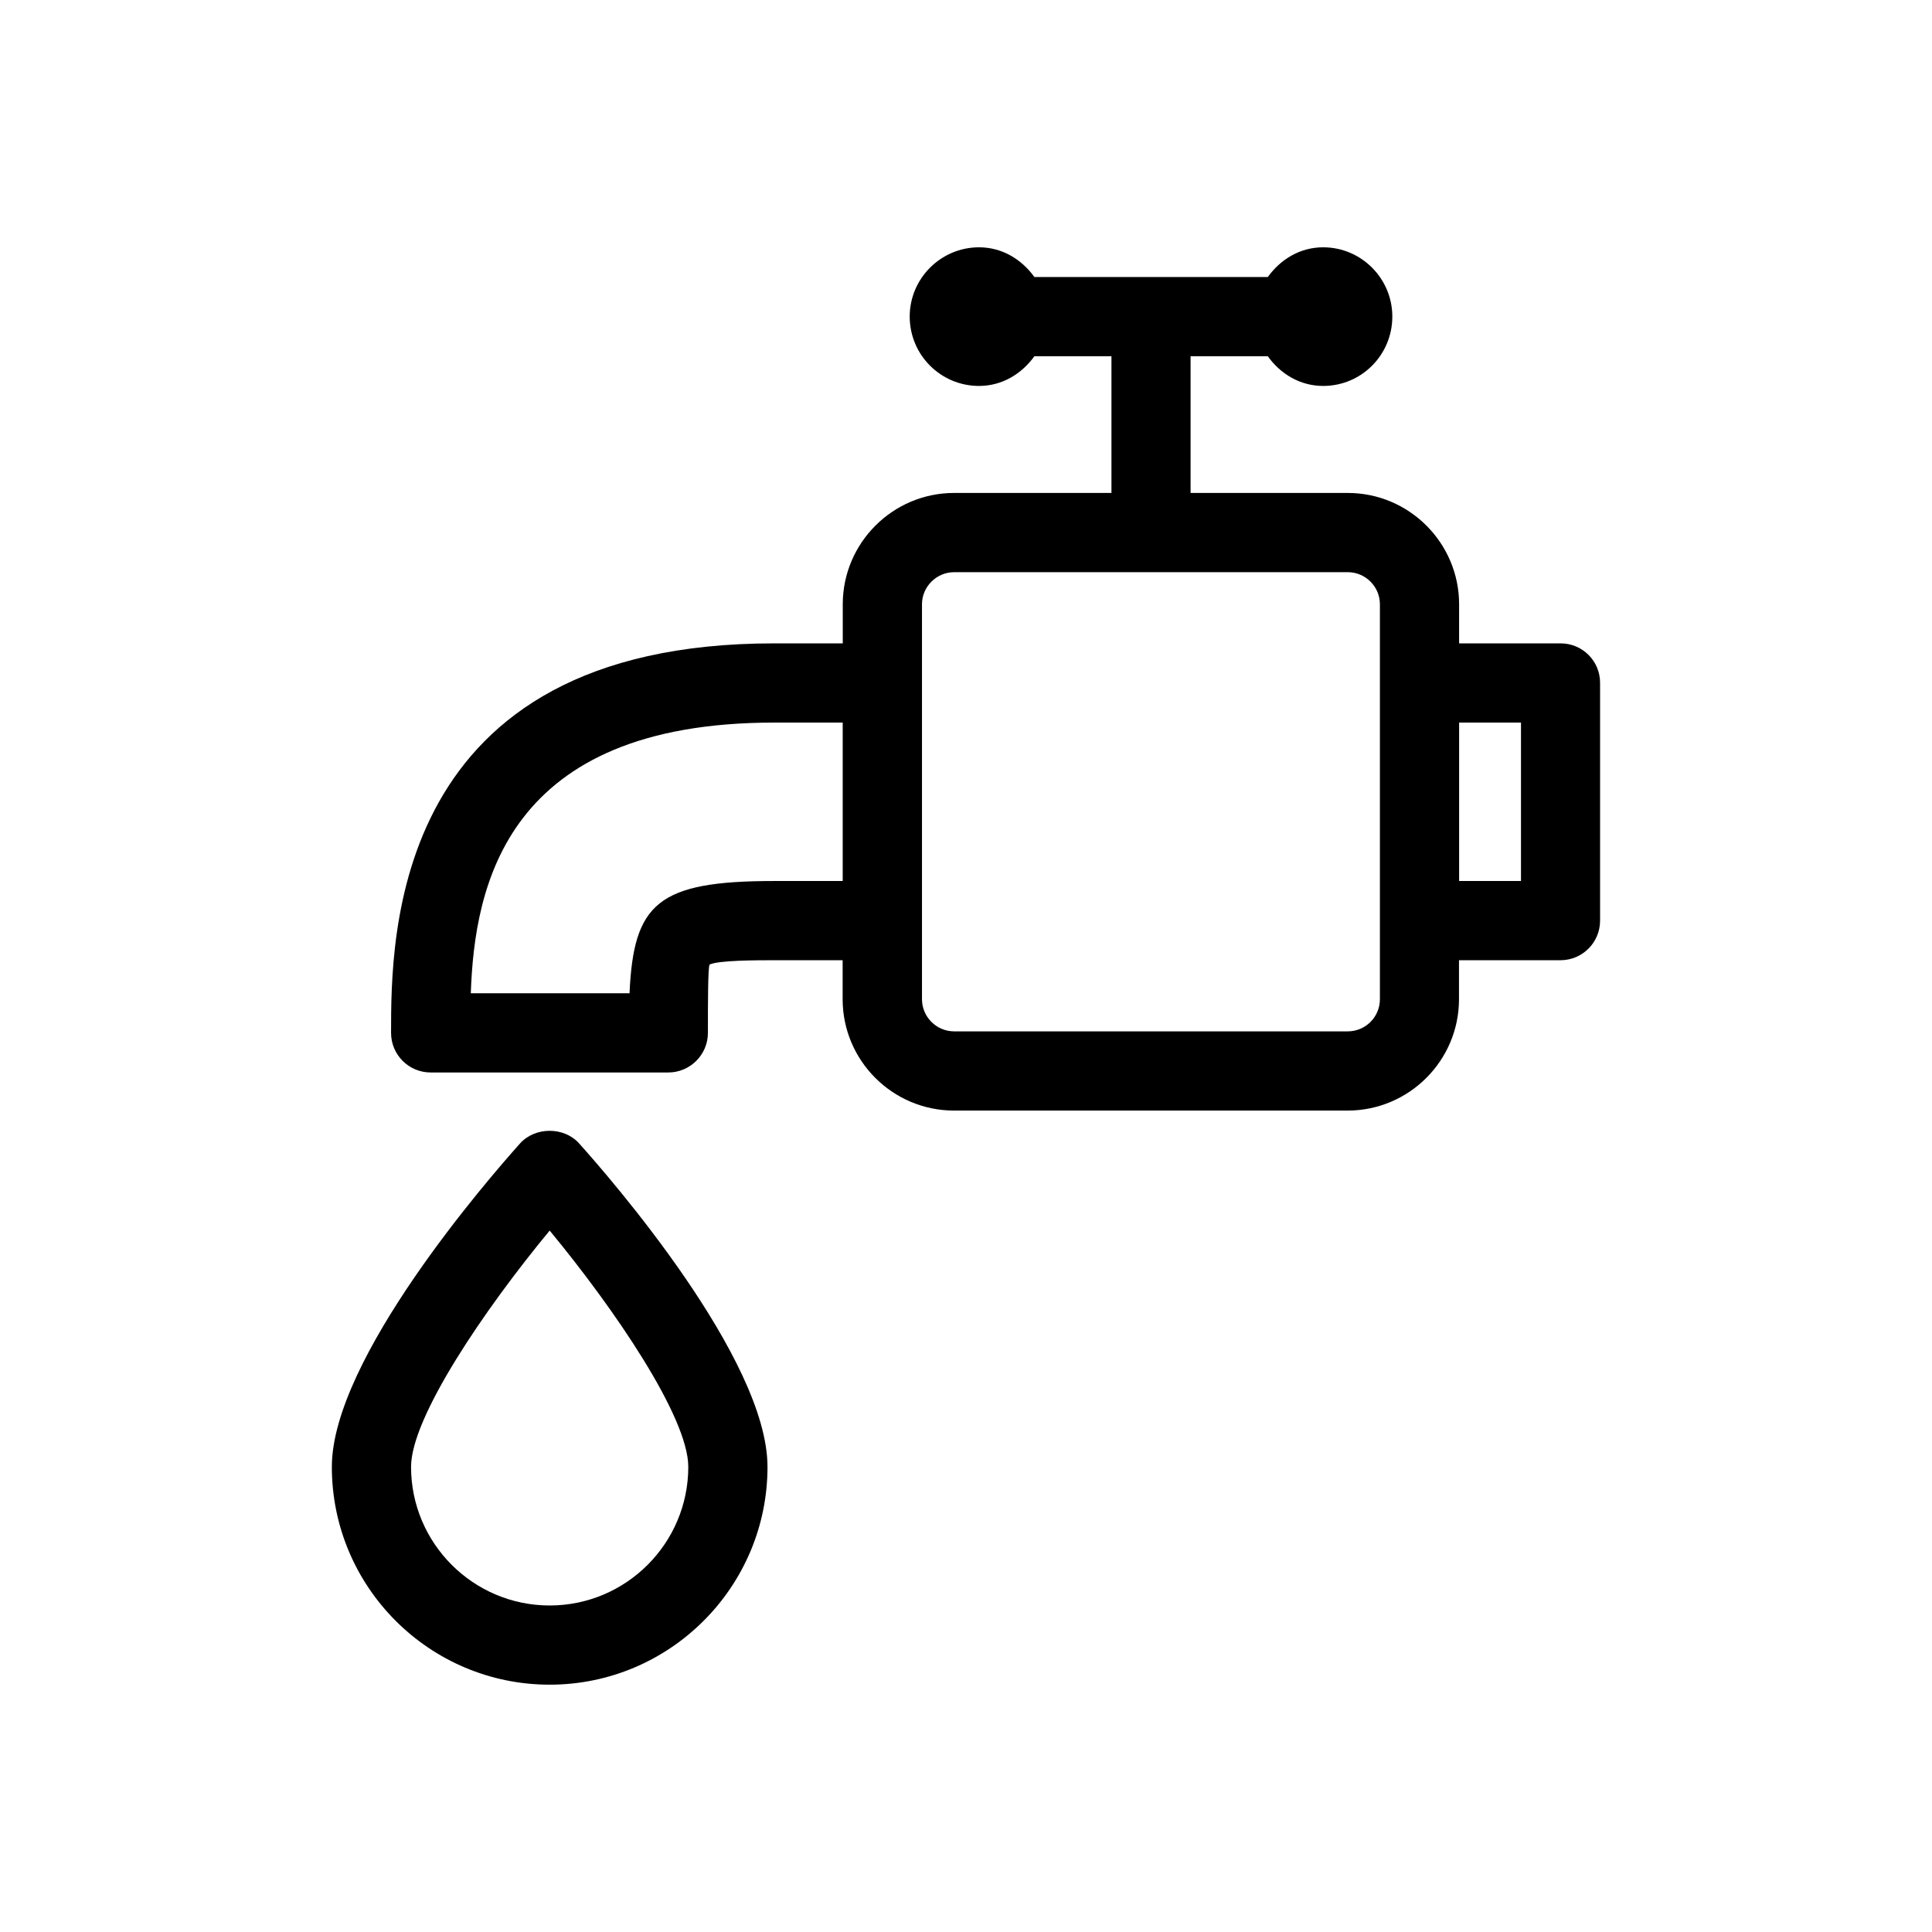 <?xml version="1.0" encoding="UTF-8"?>
<!-- Uploaded to: SVG Repo, www.svgrepo.com, Generator: SVG Repo Mixer Tools -->
<svg fill="#000000" width="800px" height="800px" version="1.1" viewBox="144 144 512 512" xmlns="http://www.w3.org/2000/svg">
 <g>
  <path d="m557.57 314.5h-26.891v-10.348c0-16.27-13.246-29.516-29.516-29.516h-41.648v-36.23h20.469c3.316 4.66 8.523 7.871 14.672 7.871 10.16 0 18.324-8.23 18.324-18.391 0-10.078-8.207-18.348-18.324-18.348-6.152 0-11.316 3.211-14.672 7.871h-61.863c-3.359-4.66-8.523-7.871-14.672-7.871-10.117 0-18.367 8.27-18.367 18.348 0 10.16 8.207 18.391 18.367 18.391 6.152 0 11.316-3.211 14.672-7.871h20.426v36.23h-41.691c-16.27 0-29.516 13.246-29.516 29.516v10.348h-18.223c-101.48 0-101.48 77.672-101.48 103.22 0 5.793 4.68 10.496 10.496 10.496h62.977c5.773 0 10.496-4.703 10.496-10.496 0-8.207 0-16.688 0.418-18.074 2.184-1.176 12.637-1.176 17.086-1.176h18.199v10.328c0 16.27 13.246 29.516 29.516 29.516h104.31c16.27 0 29.516-13.246 29.516-29.516v-10.328h26.891c5.816 0 10.496-4.703 10.496-10.496v-62.977c0.027-5.812-4.656-10.496-10.469-10.496zm-208.45 62.977c-30.836 0-37.219 5.918-38.289 29.746h-42.066c0.988-28.508 9.34-71.73 80.359-71.73h18.199v41.984zm160.57 31.32c0 4.723-3.82 8.523-8.523 8.523h-104.31c-4.68 0-8.523-3.82-8.523-8.523v-104.64c0-4.703 3.863-8.523 8.523-8.523h104.31c4.723 0 8.523 3.84 8.523 8.523zm37.387-31.32h-16.395v-41.984h16.395z"/>
  <path d="m281.84 447c-8.312 9.277-49.898 57.098-49.898 85.73 0 31.844 25.863 57.727 57.727 57.727 31.824 0 57.727-25.883 57.727-57.727 0-28.633-41.605-76.453-49.941-85.73-3.965-4.43-11.625-4.43-15.613 0zm7.828 122.47c-20.258 0-36.734-16.48-36.734-36.734 0-13.141 19.48-41.773 36.734-62.621 17.215 20.824 36.734 49.438 36.734 62.621 0 20.254-16.477 36.734-36.734 36.734z"/>
 </g>
</svg>